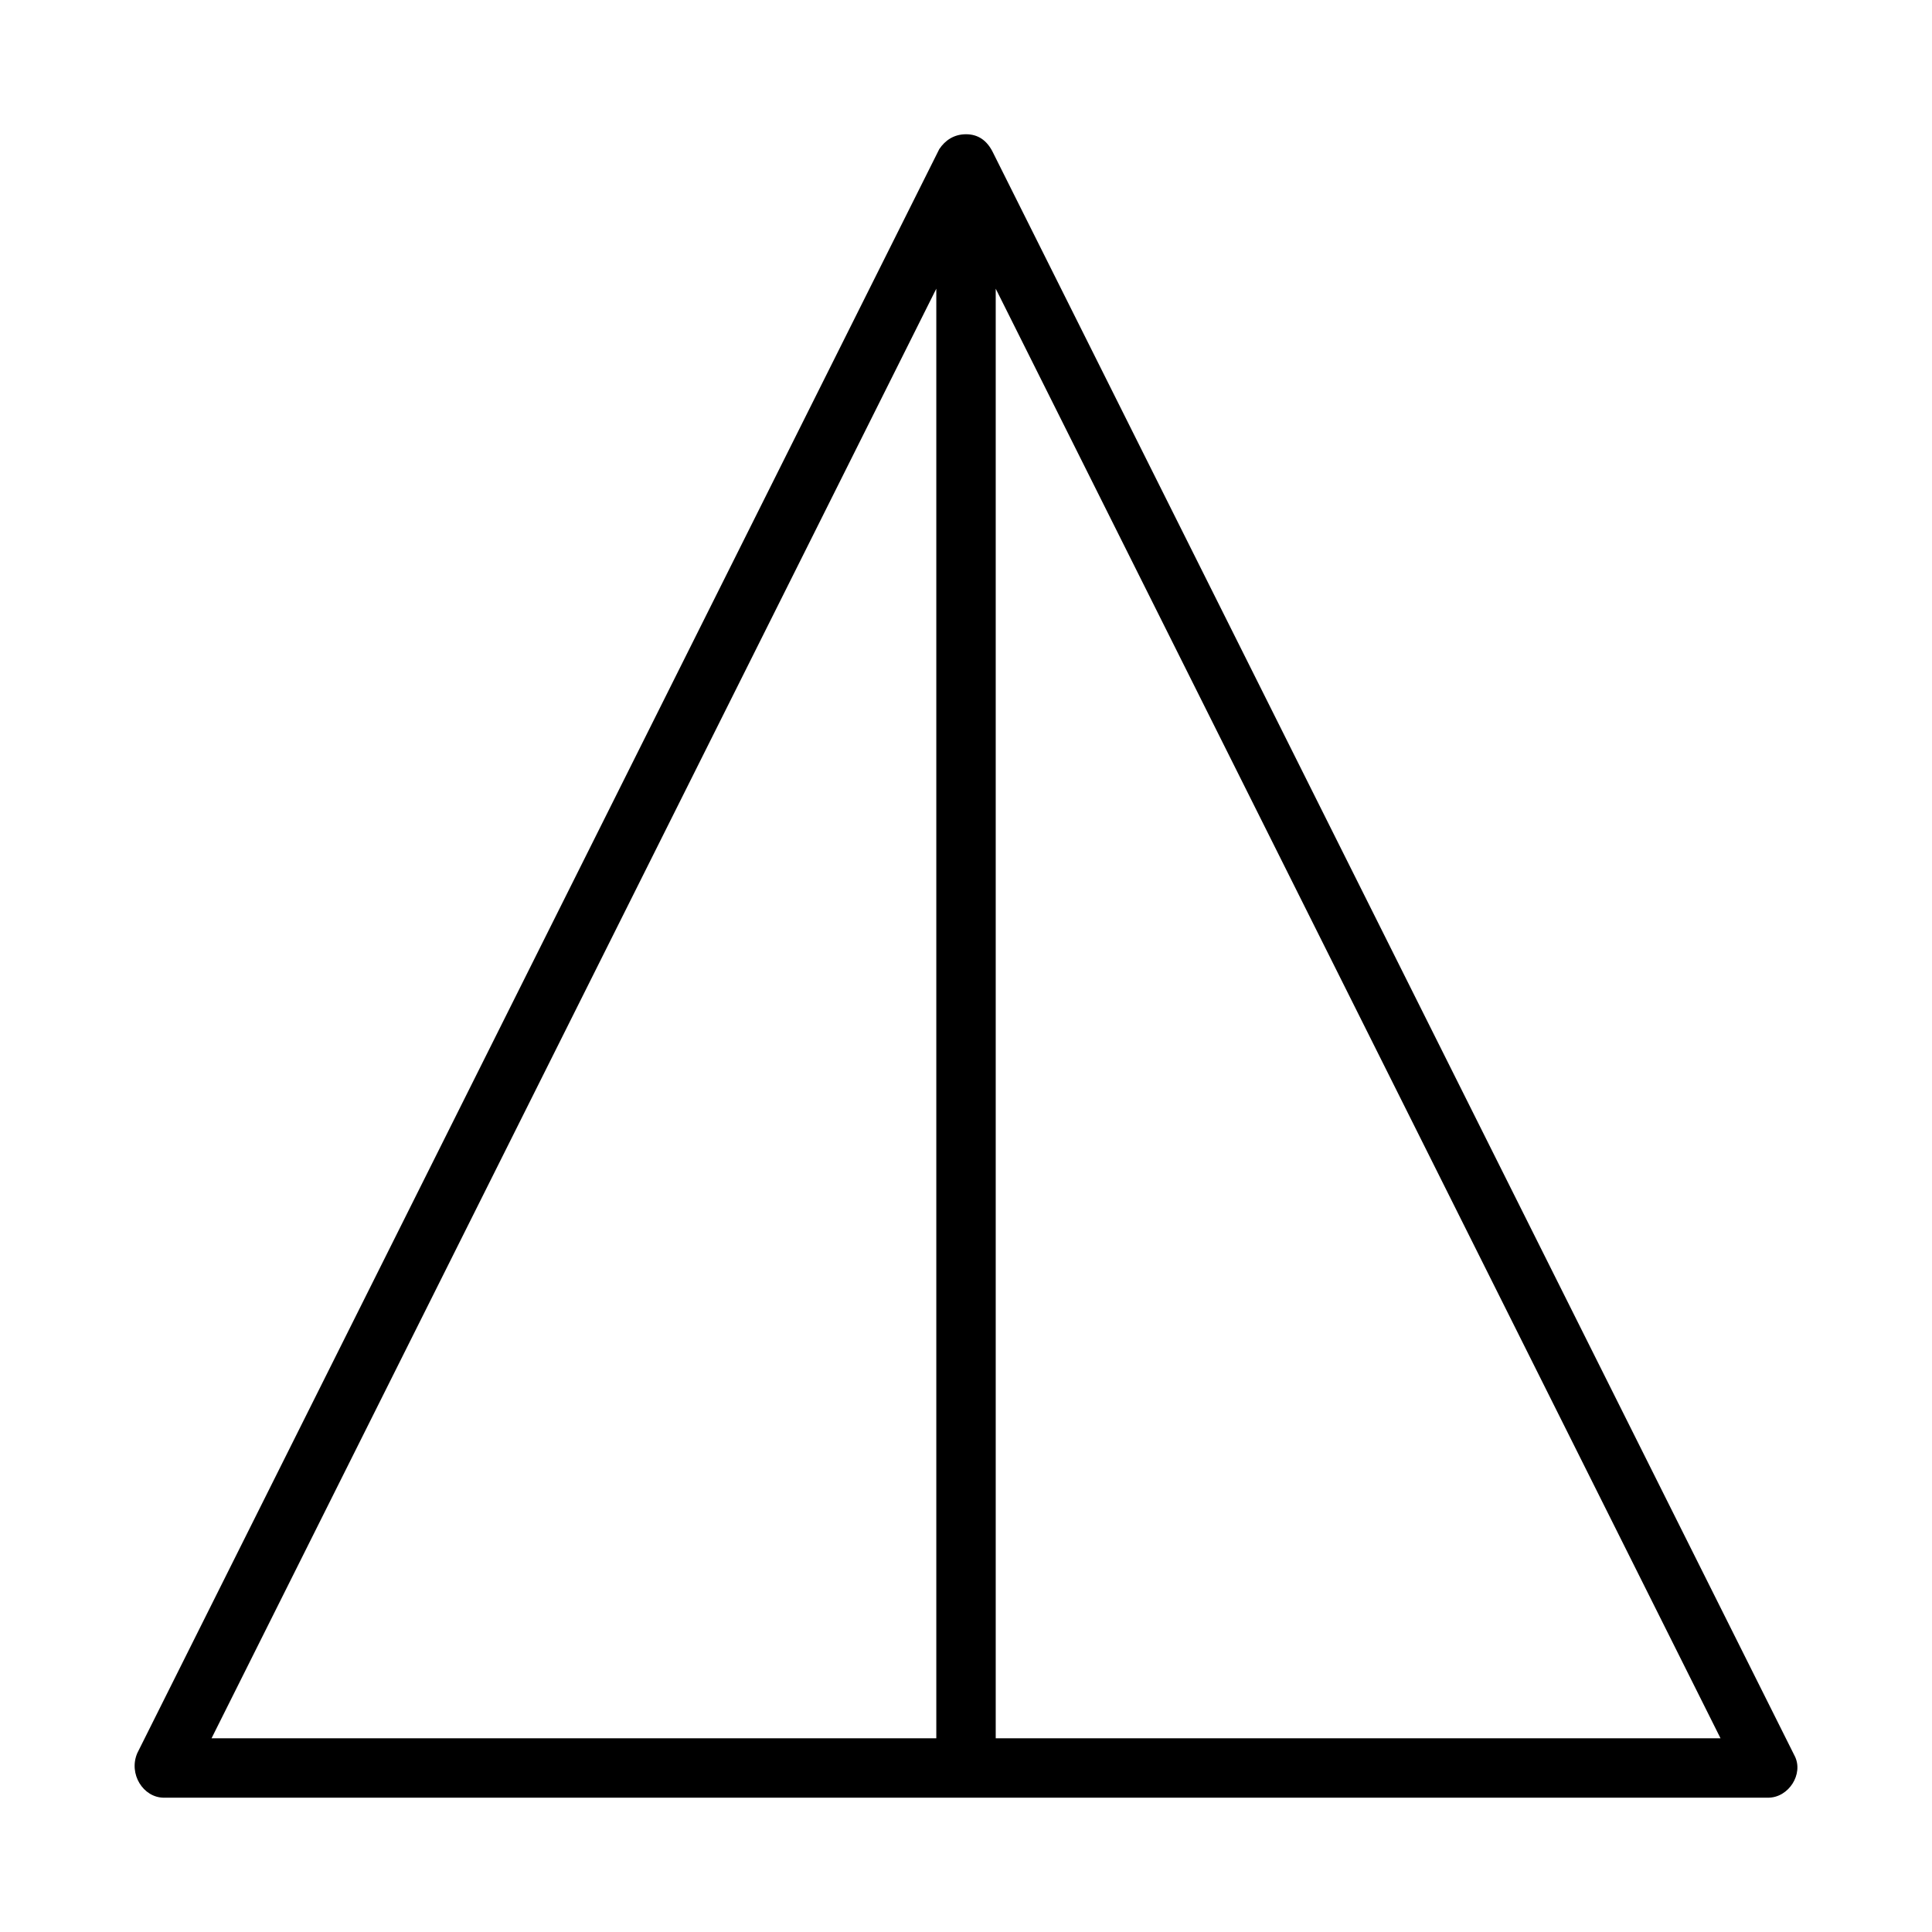 <?xml version="1.0" encoding="UTF-8"?>
<!-- Uploaded to: SVG Repo, www.svgrepo.com, Generator: SVG Repo Mixer Tools -->
<svg fill="#000000" width="800px" height="800px" version="1.1" viewBox="144 144 512 512" xmlns="http://www.w3.org/2000/svg">
 <path d="m619.63 609.39-212.54-425.09c-1.578-3.148-3.938-4.723-7.086-4.723s-5.512 1.574-7.086 3.938l-212.54 425.09c-2.363 5.508 1.574 11.805 7.082 11.805h425.09c5.512 0 9.445-6.297 7.086-11.02zm-227.5-4.723h-192.07l192.07-384.16zm15.746 0v-384.16l192.08 384.16z"/>
</svg>